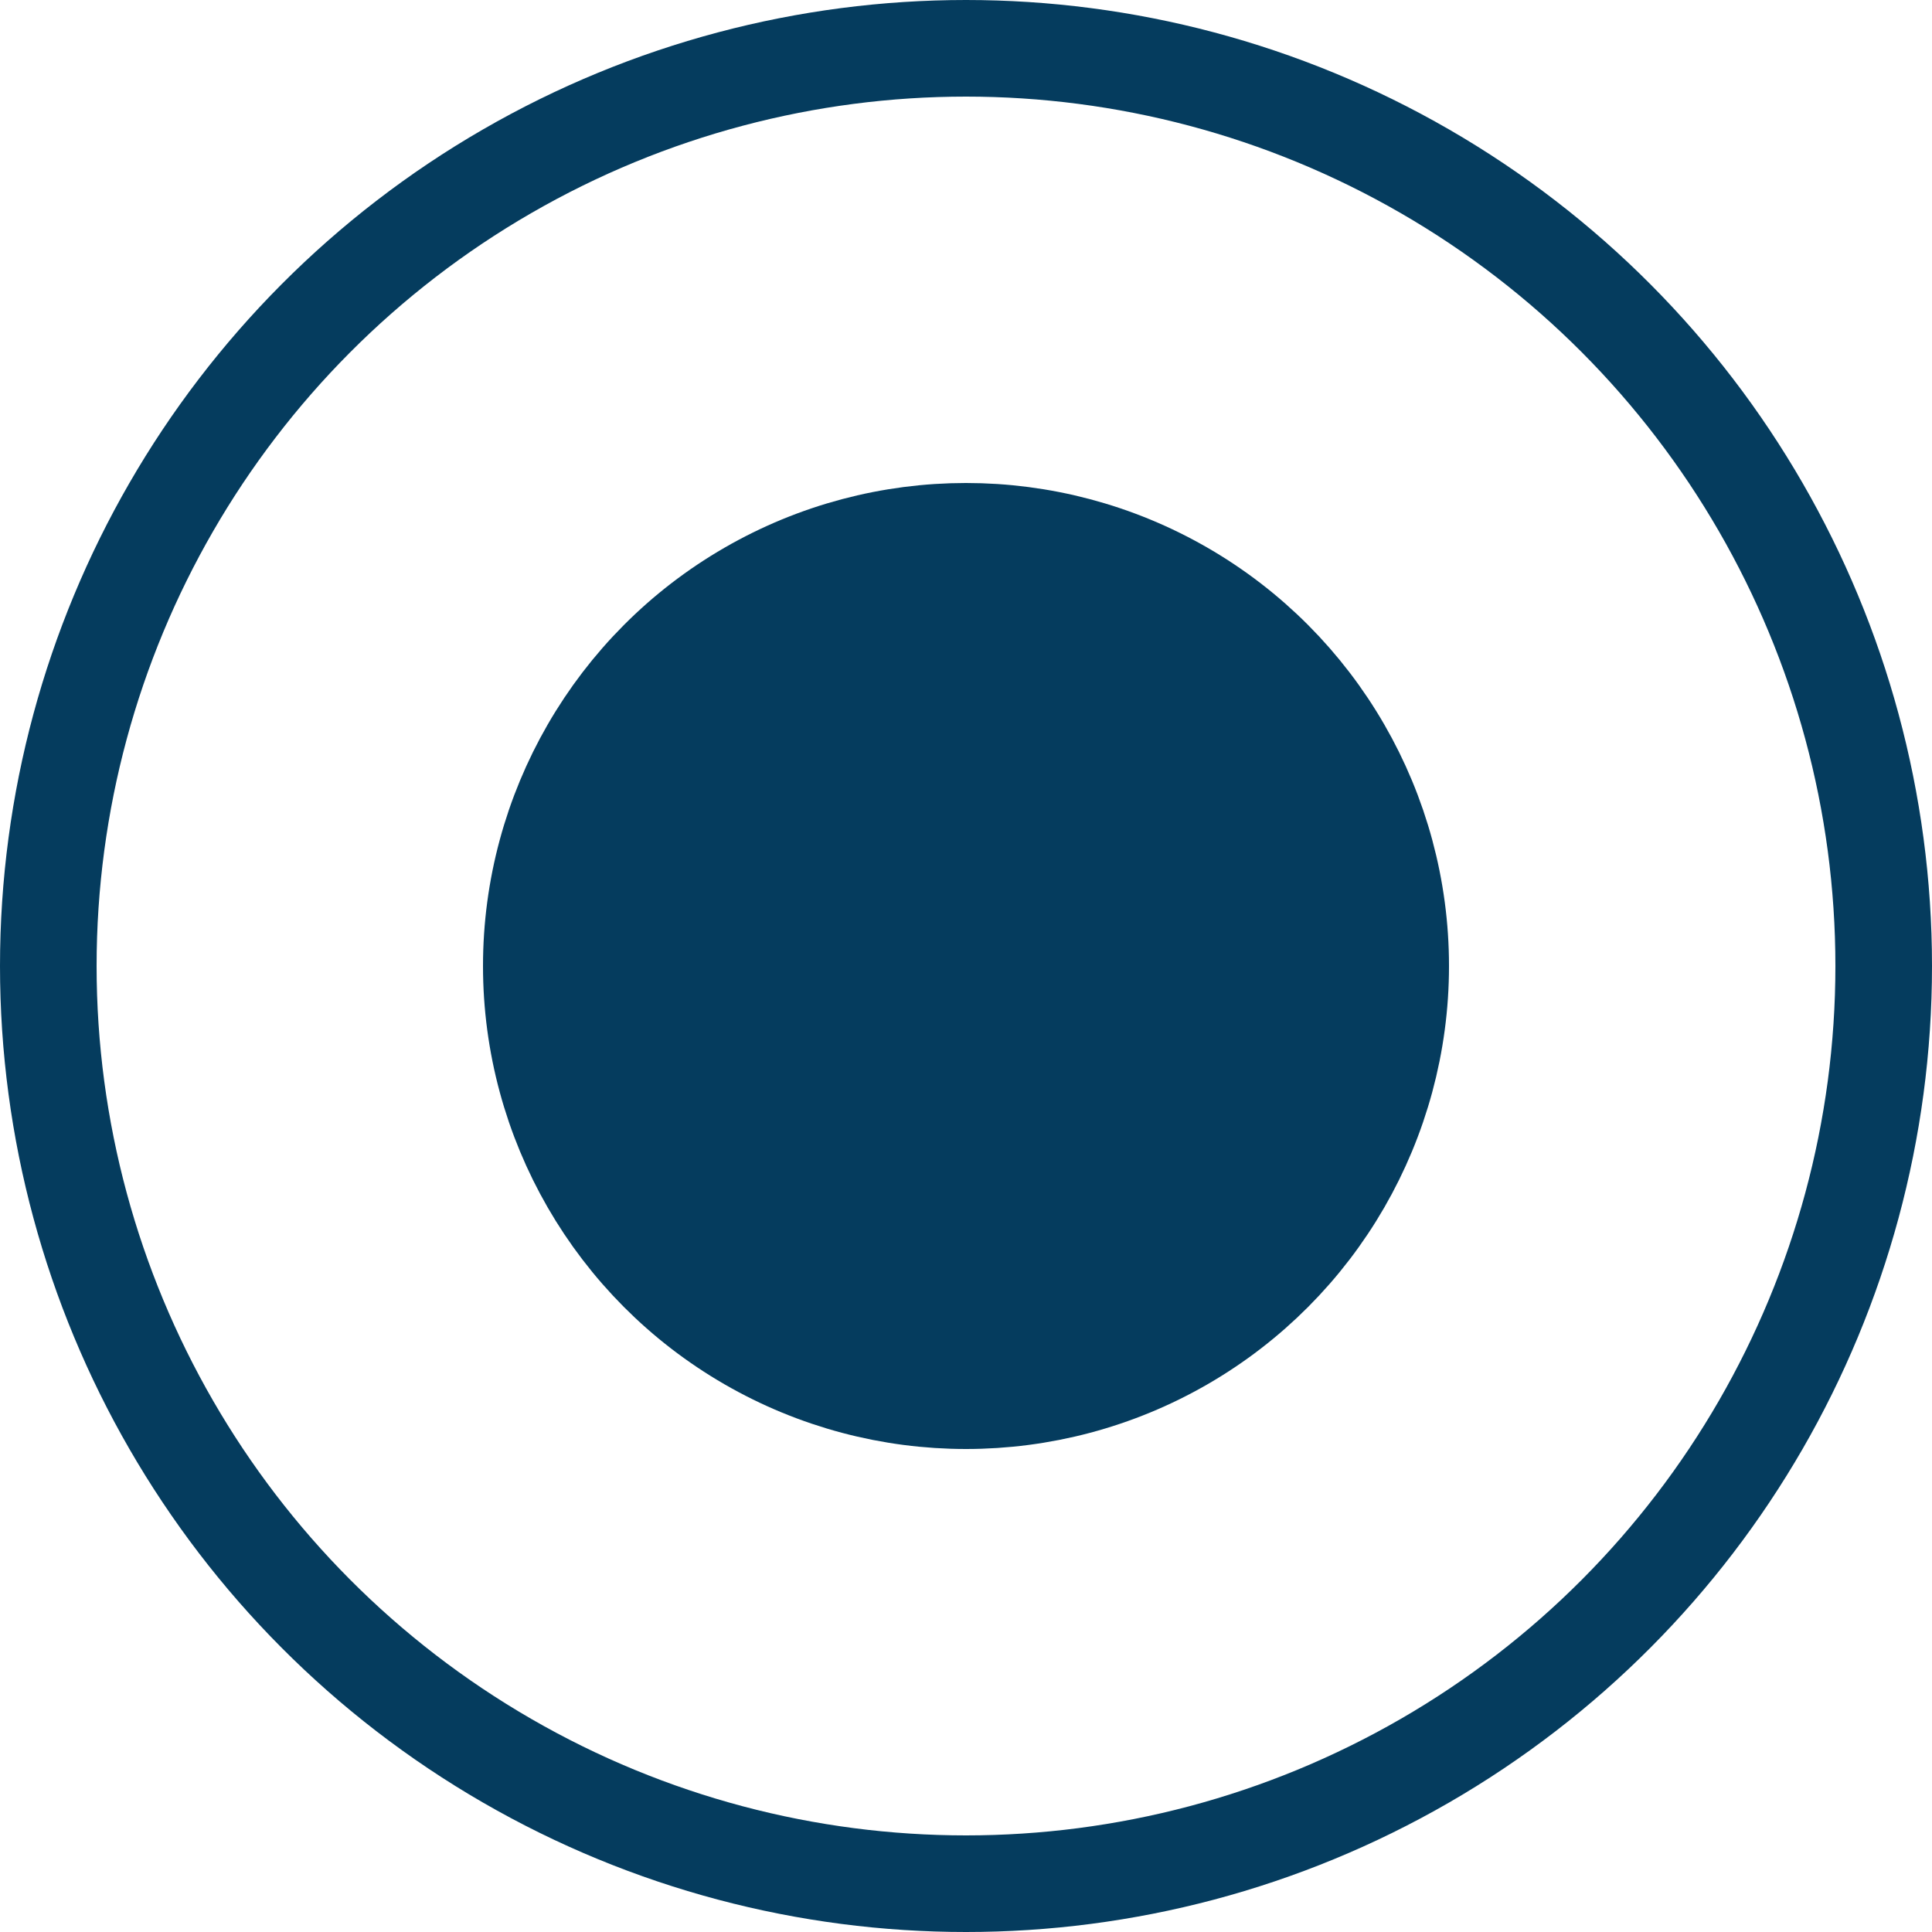 <?xml version="1.0" encoding="UTF-8"?> <svg xmlns="http://www.w3.org/2000/svg" width="20" height="20" viewBox="0 0 20 20" fill="none"> <circle cx="10" cy="10" r="9.5" stroke="#053C5E"></circle> <circle cx="10" cy="10" r="4.5" fill="#053C5E" stroke="#053C5E"></circle> </svg> 